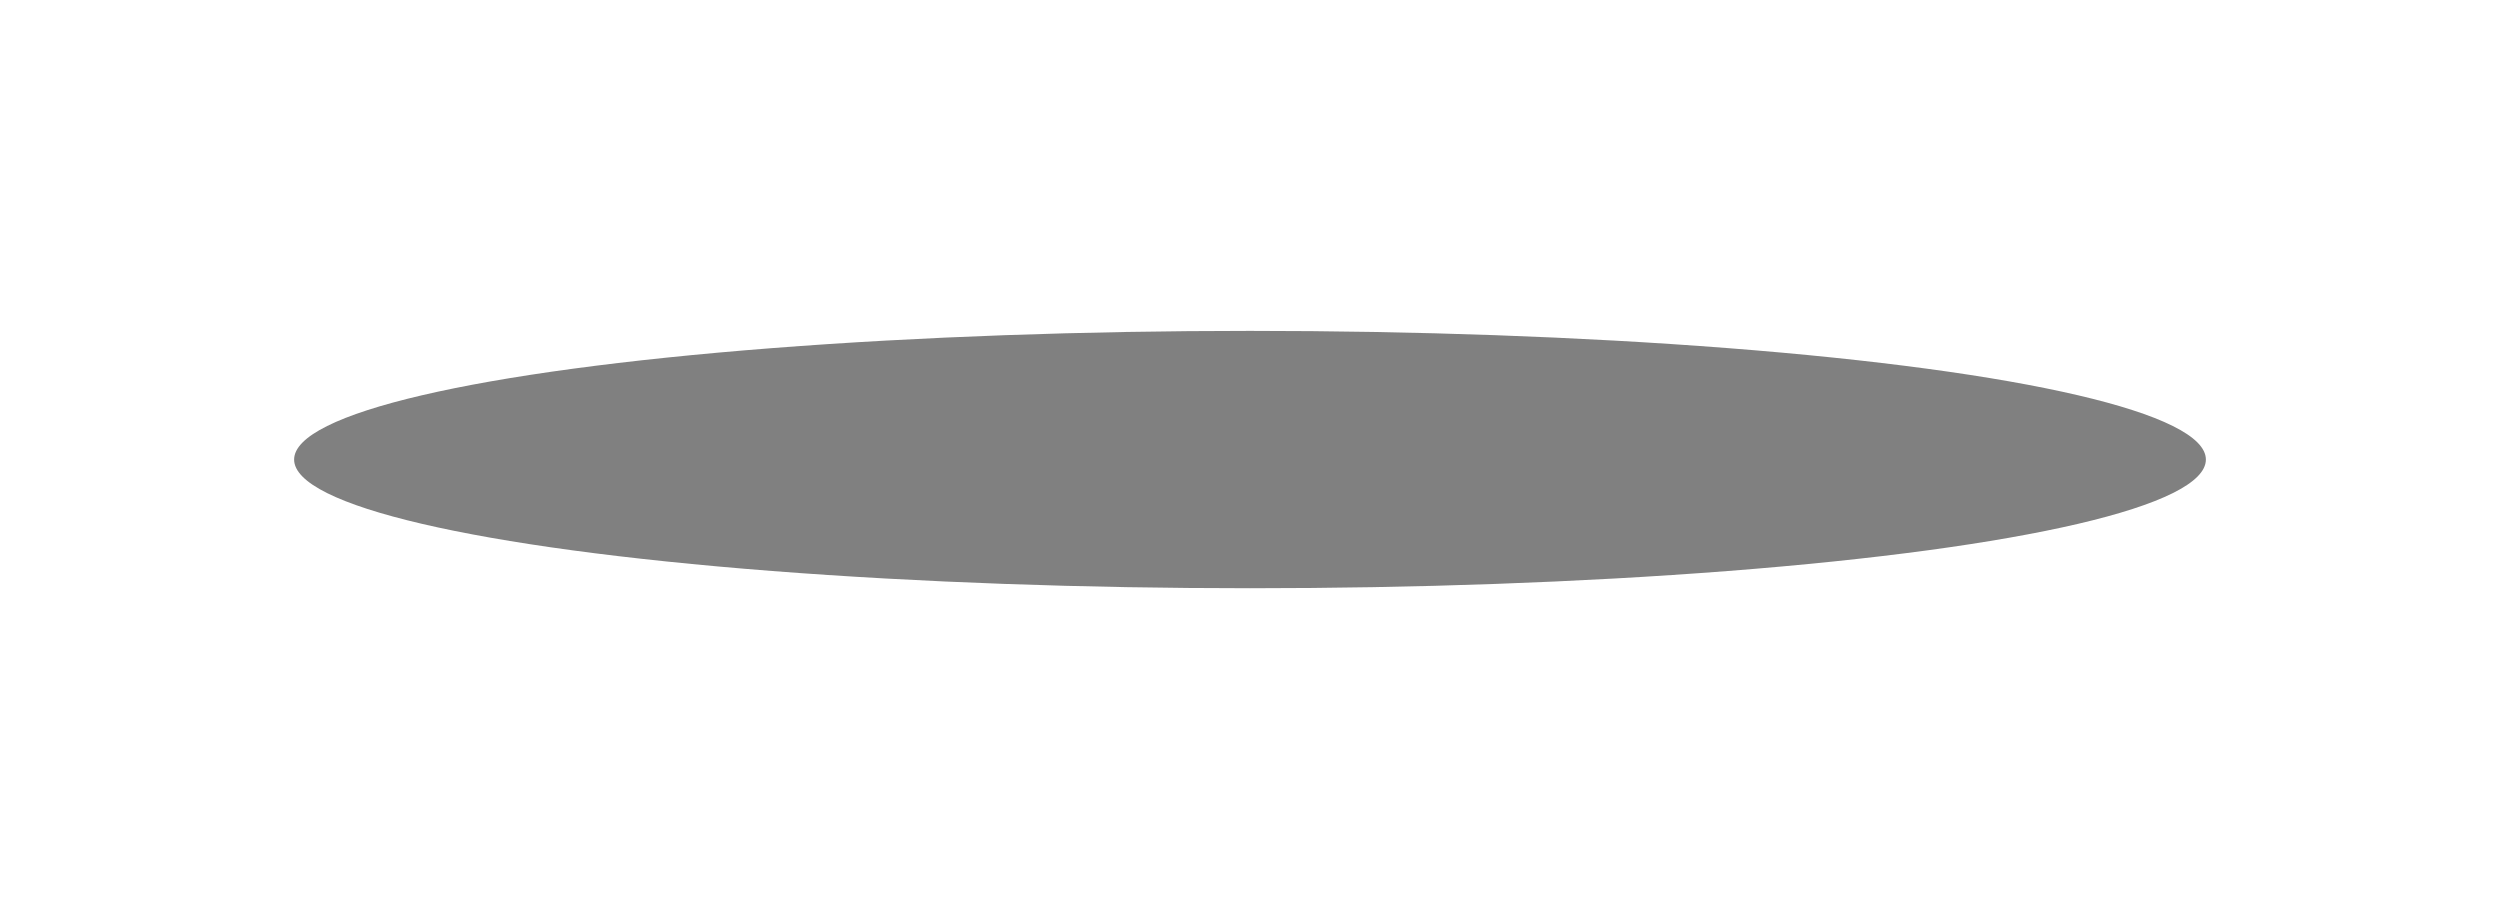 <svg xmlns="http://www.w3.org/2000/svg" width="68" height="25" viewBox="0 0 68 25">
    <defs>
        <filter id="o3ldq00u9a" width="146.2%" height="442.9%" x="-23.1%" y="-171.4%" filterUnits="objectBoundingBox">
            <feGaussianBlur in="SourceGraphic" stdDeviation="4"/>
        </filter>
    </defs>
    <g fill="none" fill-opacity=".498" fill-rule="evenodd">
        <g fill="#000">
            <g>
                <g transform="translate(-146 -3111) translate(0 2834) translate(148 228)">
                    <ellipse cx="32" cy="61.5" filter="url(#o3ldq00u9a)" rx="26" ry="3.5"/>
                </g>
            </g>
        </g>
    </g>
</svg>

